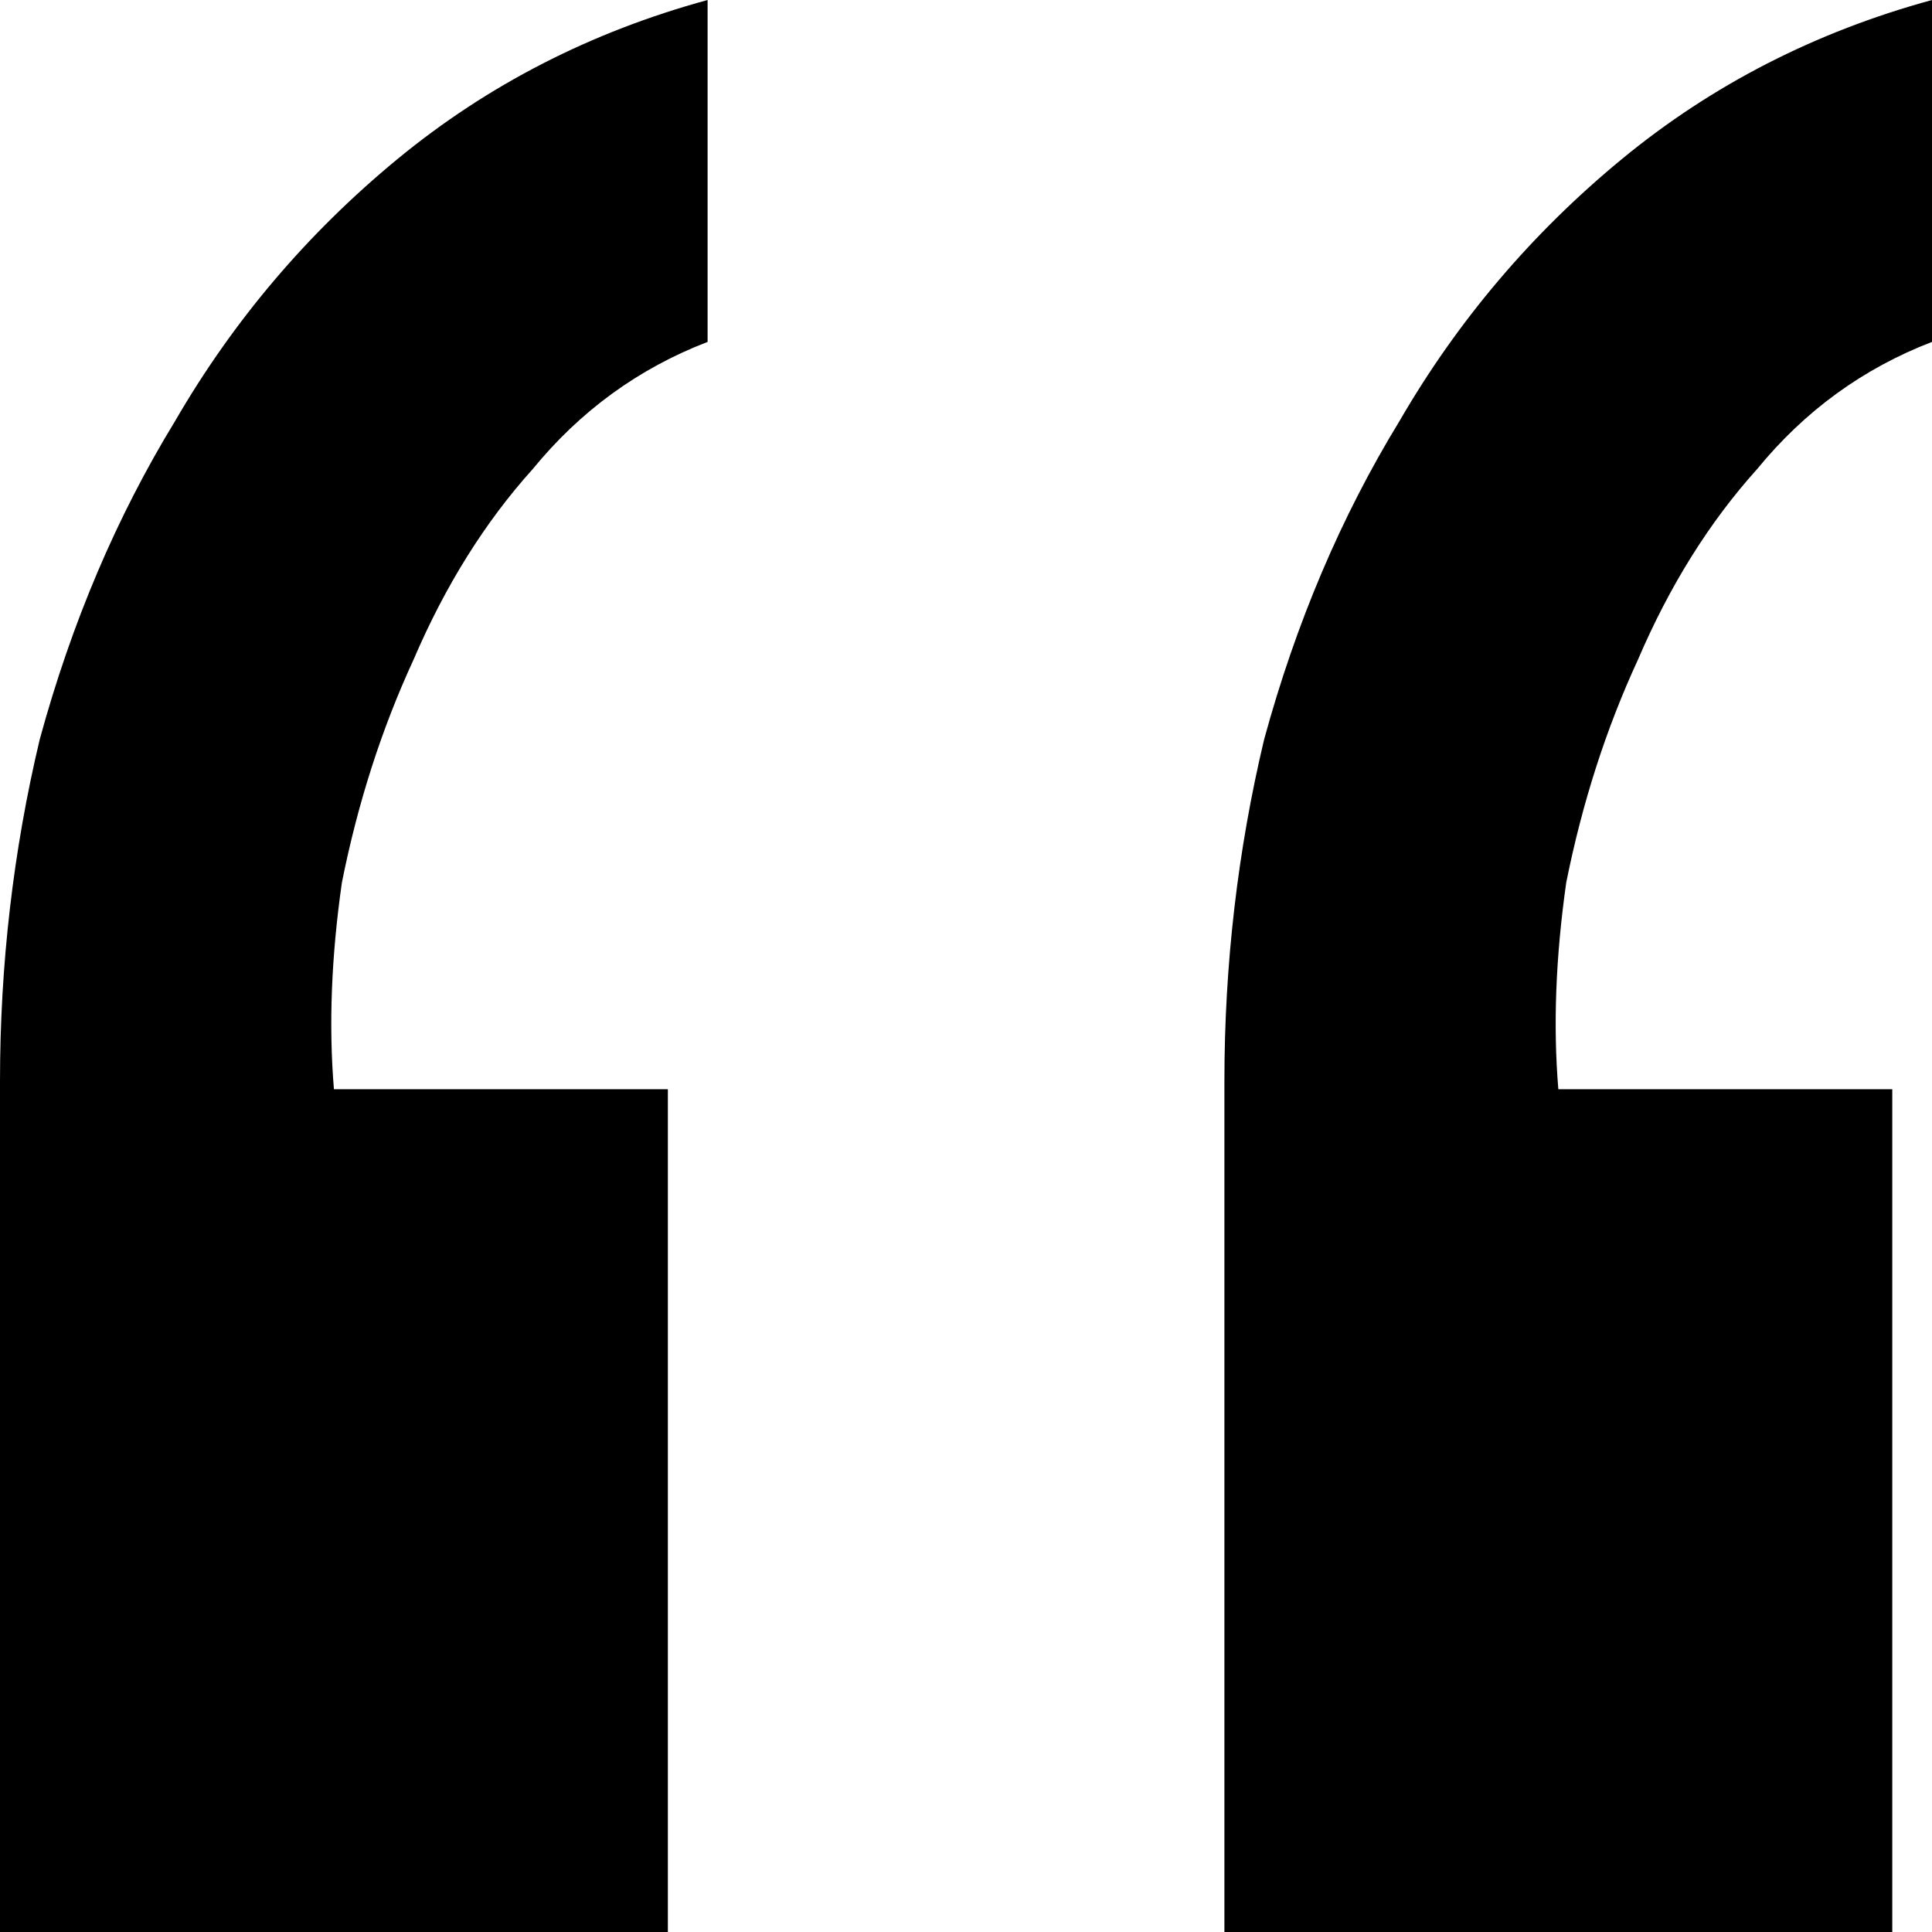 <svg width="32" height="32" viewBox="0 0 32 32" fill="none" xmlns="http://www.w3.org/2000/svg">
    <path d="M0 32H11.062V18.041H5.531C5.443 16.988 5.487 15.846 5.663 14.617C5.926 13.3 6.321 12.071 6.848 10.93C7.374 9.701 8.033 8.647 8.823 7.77C9.613 6.804 10.579 6.102 11.72 5.663V0C9.789 0.527 8.077 1.405 6.584 2.634C5.092 3.863 3.863 5.311 2.897 6.979C1.931 8.56 1.185 10.316 0.658 12.247C0.219 14.091 0 15.978 0 17.91V32ZM20.28 32H31.342V18.041H25.811C25.723 16.988 25.767 15.846 25.942 14.617C26.206 13.3 26.601 12.071 27.128 10.93C27.654 9.701 28.313 8.647 29.103 7.77C29.893 6.804 30.859 6.102 32 5.663V0C30.069 0.527 28.357 1.405 26.864 2.634C25.372 3.863 24.143 5.311 23.177 6.979C22.211 8.56 21.465 10.316 20.938 12.247C20.499 14.091 20.28 15.978 20.28 17.91V32Z" fill="#000000" />
</svg>